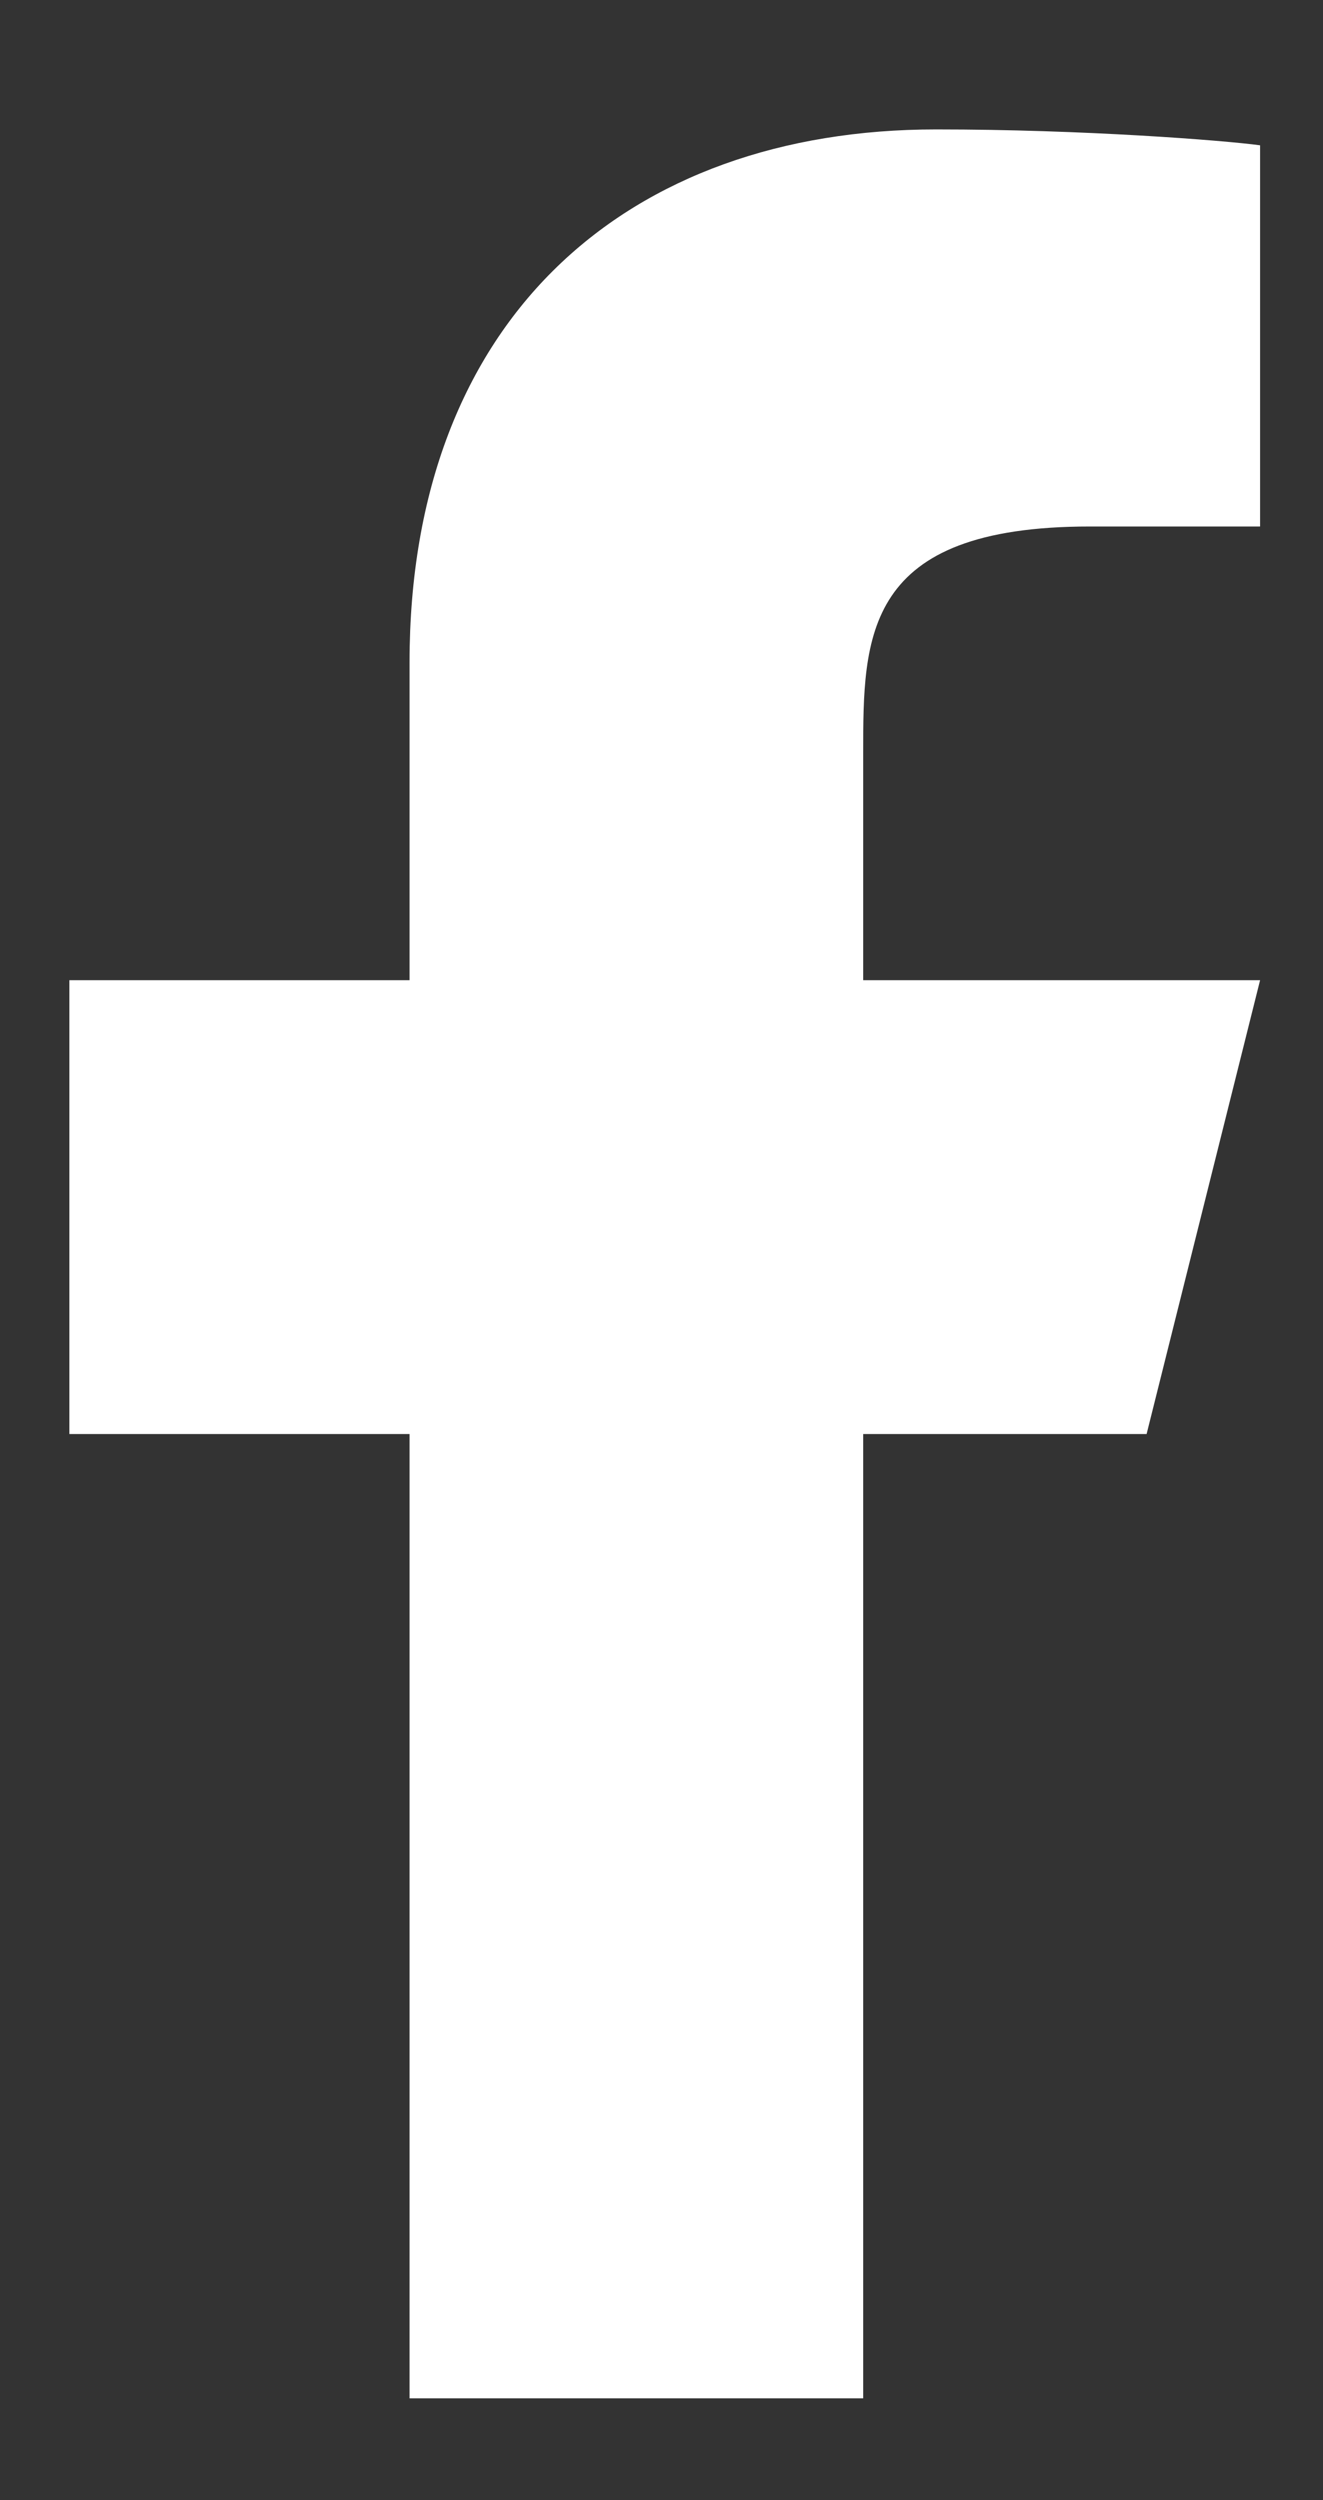 <svg width="9" height="17" viewBox="0 0 9 17" fill="none" xmlns="http://www.w3.org/2000/svg">
<rect x="0" y="0" width="9" height="17" fill="#333333" stroke="none"/>
<path d="M5.872 9.751H7.8L8.572 6.665H5.872V5.122C5.872 4.328 5.872 3.58 7.414 3.58H8.572V0.988C8.32 0.954 7.37 0.88 6.368 0.88C4.273 0.88 2.786 2.158 2.786 4.505V6.665H0.472V9.751H2.786V16.308H5.872V9.751Z" fill="white"/>
</svg>
